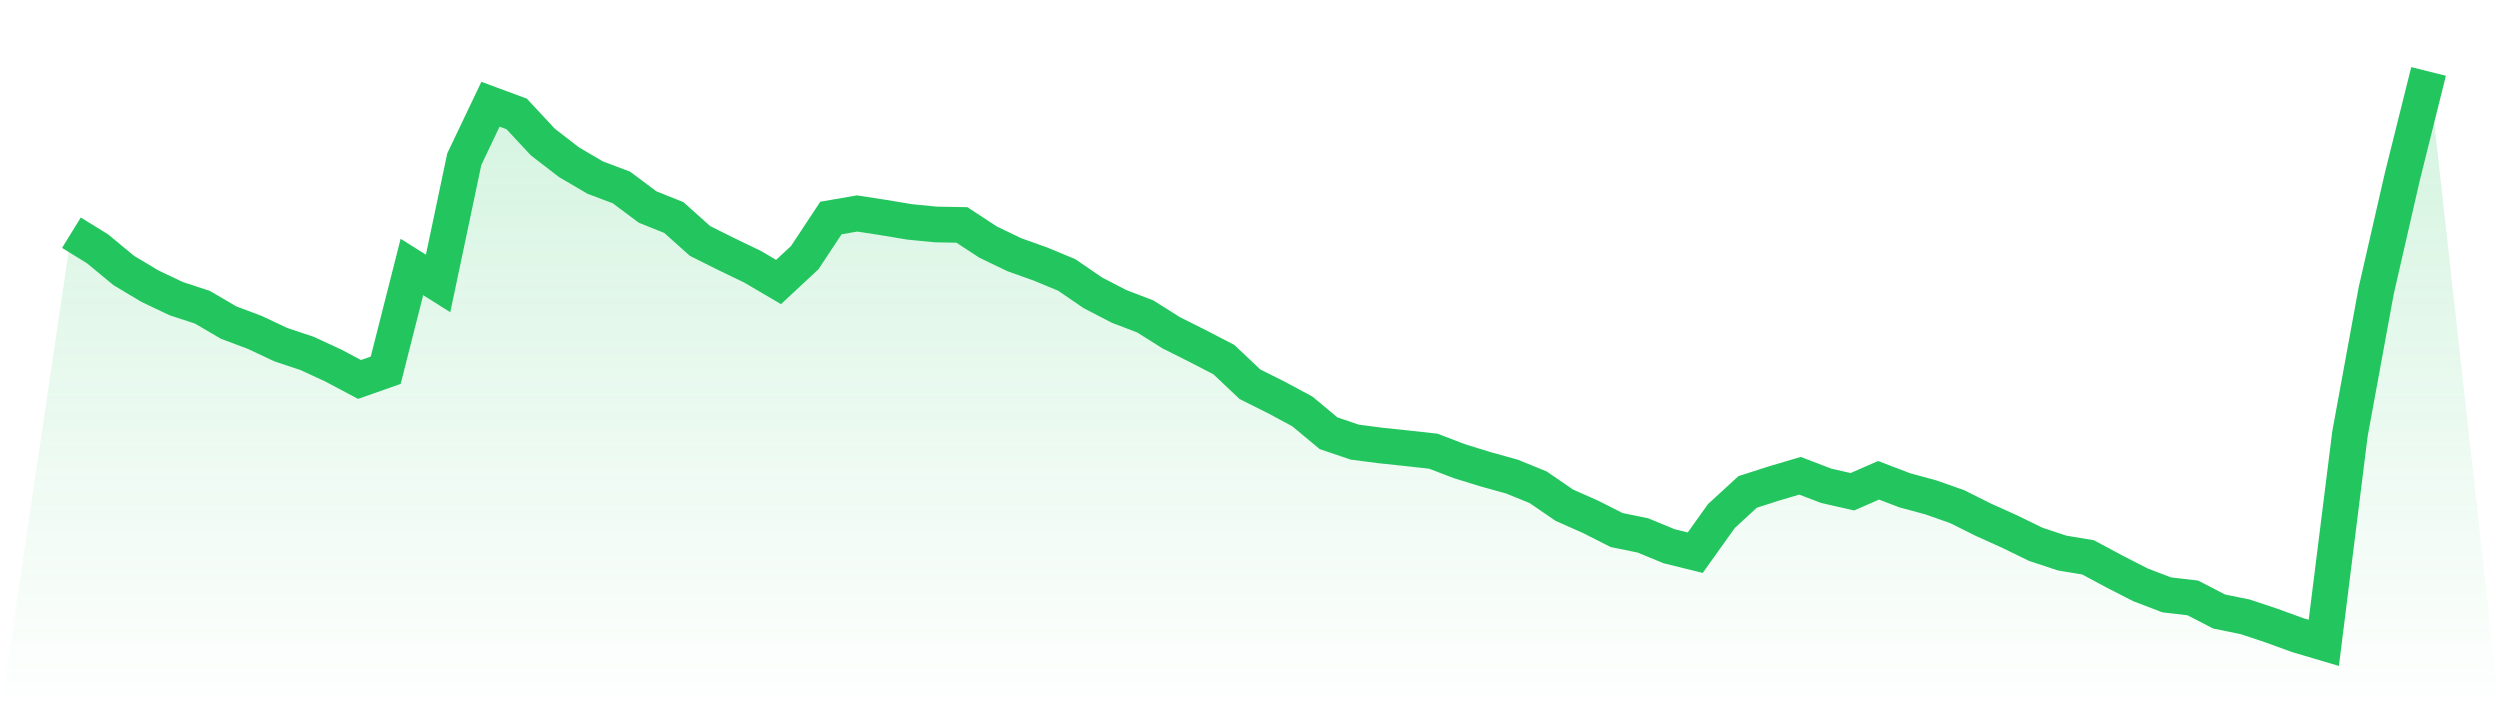 <svg viewBox="0 0 140 40" xmlns="http://www.w3.org/2000/svg">
<defs>
<linearGradient id="gradient" x1="0" x2="0" y1="0" y2="1">
<stop offset="0%" stop-color="#22c55e" stop-opacity="0.2"/>
<stop offset="100%" stop-color="#22c55e" stop-opacity="0"/>
</linearGradient>
</defs>
<path d="M4,13.032 L4,13.032 L5.467,13.937 L6.933,15.149 L8.4,16.027 L9.867,16.724 L11.333,17.204 L12.8,18.063 L14.267,18.615 L15.733,19.303 L17.2,19.792 L18.667,20.471 L20.133,21.249 L21.6,20.733 L23.067,14.95 L24.533,15.873 L26,8.914 L27.467,5.837 L28.933,6.38 L30.4,7.955 L31.867,9.086 L33.333,9.946 L34.8,10.498 L36.267,11.593 L37.733,12.181 L39.2,13.493 L40.667,14.226 L42.133,14.932 L43.6,15.792 L45.067,14.425 L46.533,12.208 L48,11.955 L49.467,12.181 L50.933,12.425 L52.4,12.57 L53.867,12.597 L55.333,13.557 L56.8,14.262 L58.267,14.787 L59.733,15.394 L61.2,16.398 L62.667,17.158 L64.133,17.719 L65.6,18.643 L67.067,19.376 L68.533,20.136 L70,21.52 L71.467,22.253 L72.933,23.041 L74.4,24.262 L75.867,24.76 L77.333,24.95 L78.8,25.104 L80.267,25.267 L81.733,25.828 L83.2,26.281 L84.667,26.688 L86.133,27.285 L87.6,28.29 L89.067,28.941 L90.533,29.683 L92,29.982 L93.467,30.588 L94.933,30.95 L96.4,28.896 L97.867,27.548 L99.333,27.077 L100.8,26.643 L102.267,27.204 L103.733,27.538 L105.2,26.896 L106.667,27.457 L108.133,27.855 L109.6,28.371 L111.067,29.104 L112.533,29.765 L114,30.48 L115.467,30.968 L116.933,31.213 L118.4,32 L119.867,32.751 L121.333,33.312 L122.8,33.484 L124.267,34.244 L125.733,34.543 L127.2,35.032 L128.667,35.566 L130.133,36 L131.6,24.281 L133.067,16.281 L134.533,9.882 L136,4 L140,40 L0,40 z" fill="url(#gradient)"/>
<path d="M4,13.032 L4,13.032 L5.467,13.937 L6.933,15.149 L8.4,16.027 L9.867,16.724 L11.333,17.204 L12.8,18.063 L14.267,18.615 L15.733,19.303 L17.2,19.792 L18.667,20.471 L20.133,21.249 L21.6,20.733 L23.067,14.95 L24.533,15.873 L26,8.914 L27.467,5.837 L28.933,6.38 L30.4,7.955 L31.867,9.086 L33.333,9.946 L34.8,10.498 L36.267,11.593 L37.733,12.181 L39.2,13.493 L40.667,14.226 L42.133,14.932 L43.6,15.792 L45.067,14.425 L46.533,12.208 L48,11.955 L49.467,12.181 L50.933,12.425 L52.4,12.57 L53.867,12.597 L55.333,13.557 L56.8,14.262 L58.267,14.787 L59.733,15.394 L61.2,16.398 L62.667,17.158 L64.133,17.719 L65.6,18.643 L67.067,19.376 L68.533,20.136 L70,21.52 L71.467,22.253 L72.933,23.041 L74.4,24.262 L75.867,24.76 L77.333,24.95 L78.8,25.104 L80.267,25.267 L81.733,25.828 L83.2,26.281 L84.667,26.688 L86.133,27.285 L87.6,28.29 L89.067,28.941 L90.533,29.683 L92,29.982 L93.467,30.588 L94.933,30.95 L96.4,28.896 L97.867,27.548 L99.333,27.077 L100.8,26.643 L102.267,27.204 L103.733,27.538 L105.2,26.896 L106.667,27.457 L108.133,27.855 L109.6,28.371 L111.067,29.104 L112.533,29.765 L114,30.48 L115.467,30.968 L116.933,31.213 L118.4,32 L119.867,32.751 L121.333,33.312 L122.8,33.484 L124.267,34.244 L125.733,34.543 L127.2,35.032 L128.667,35.566 L130.133,36 L131.6,24.281 L133.067,16.281 L134.533,9.882 L136,4" fill="none" stroke="#22c55e" stroke-width="2"/>
</svg>